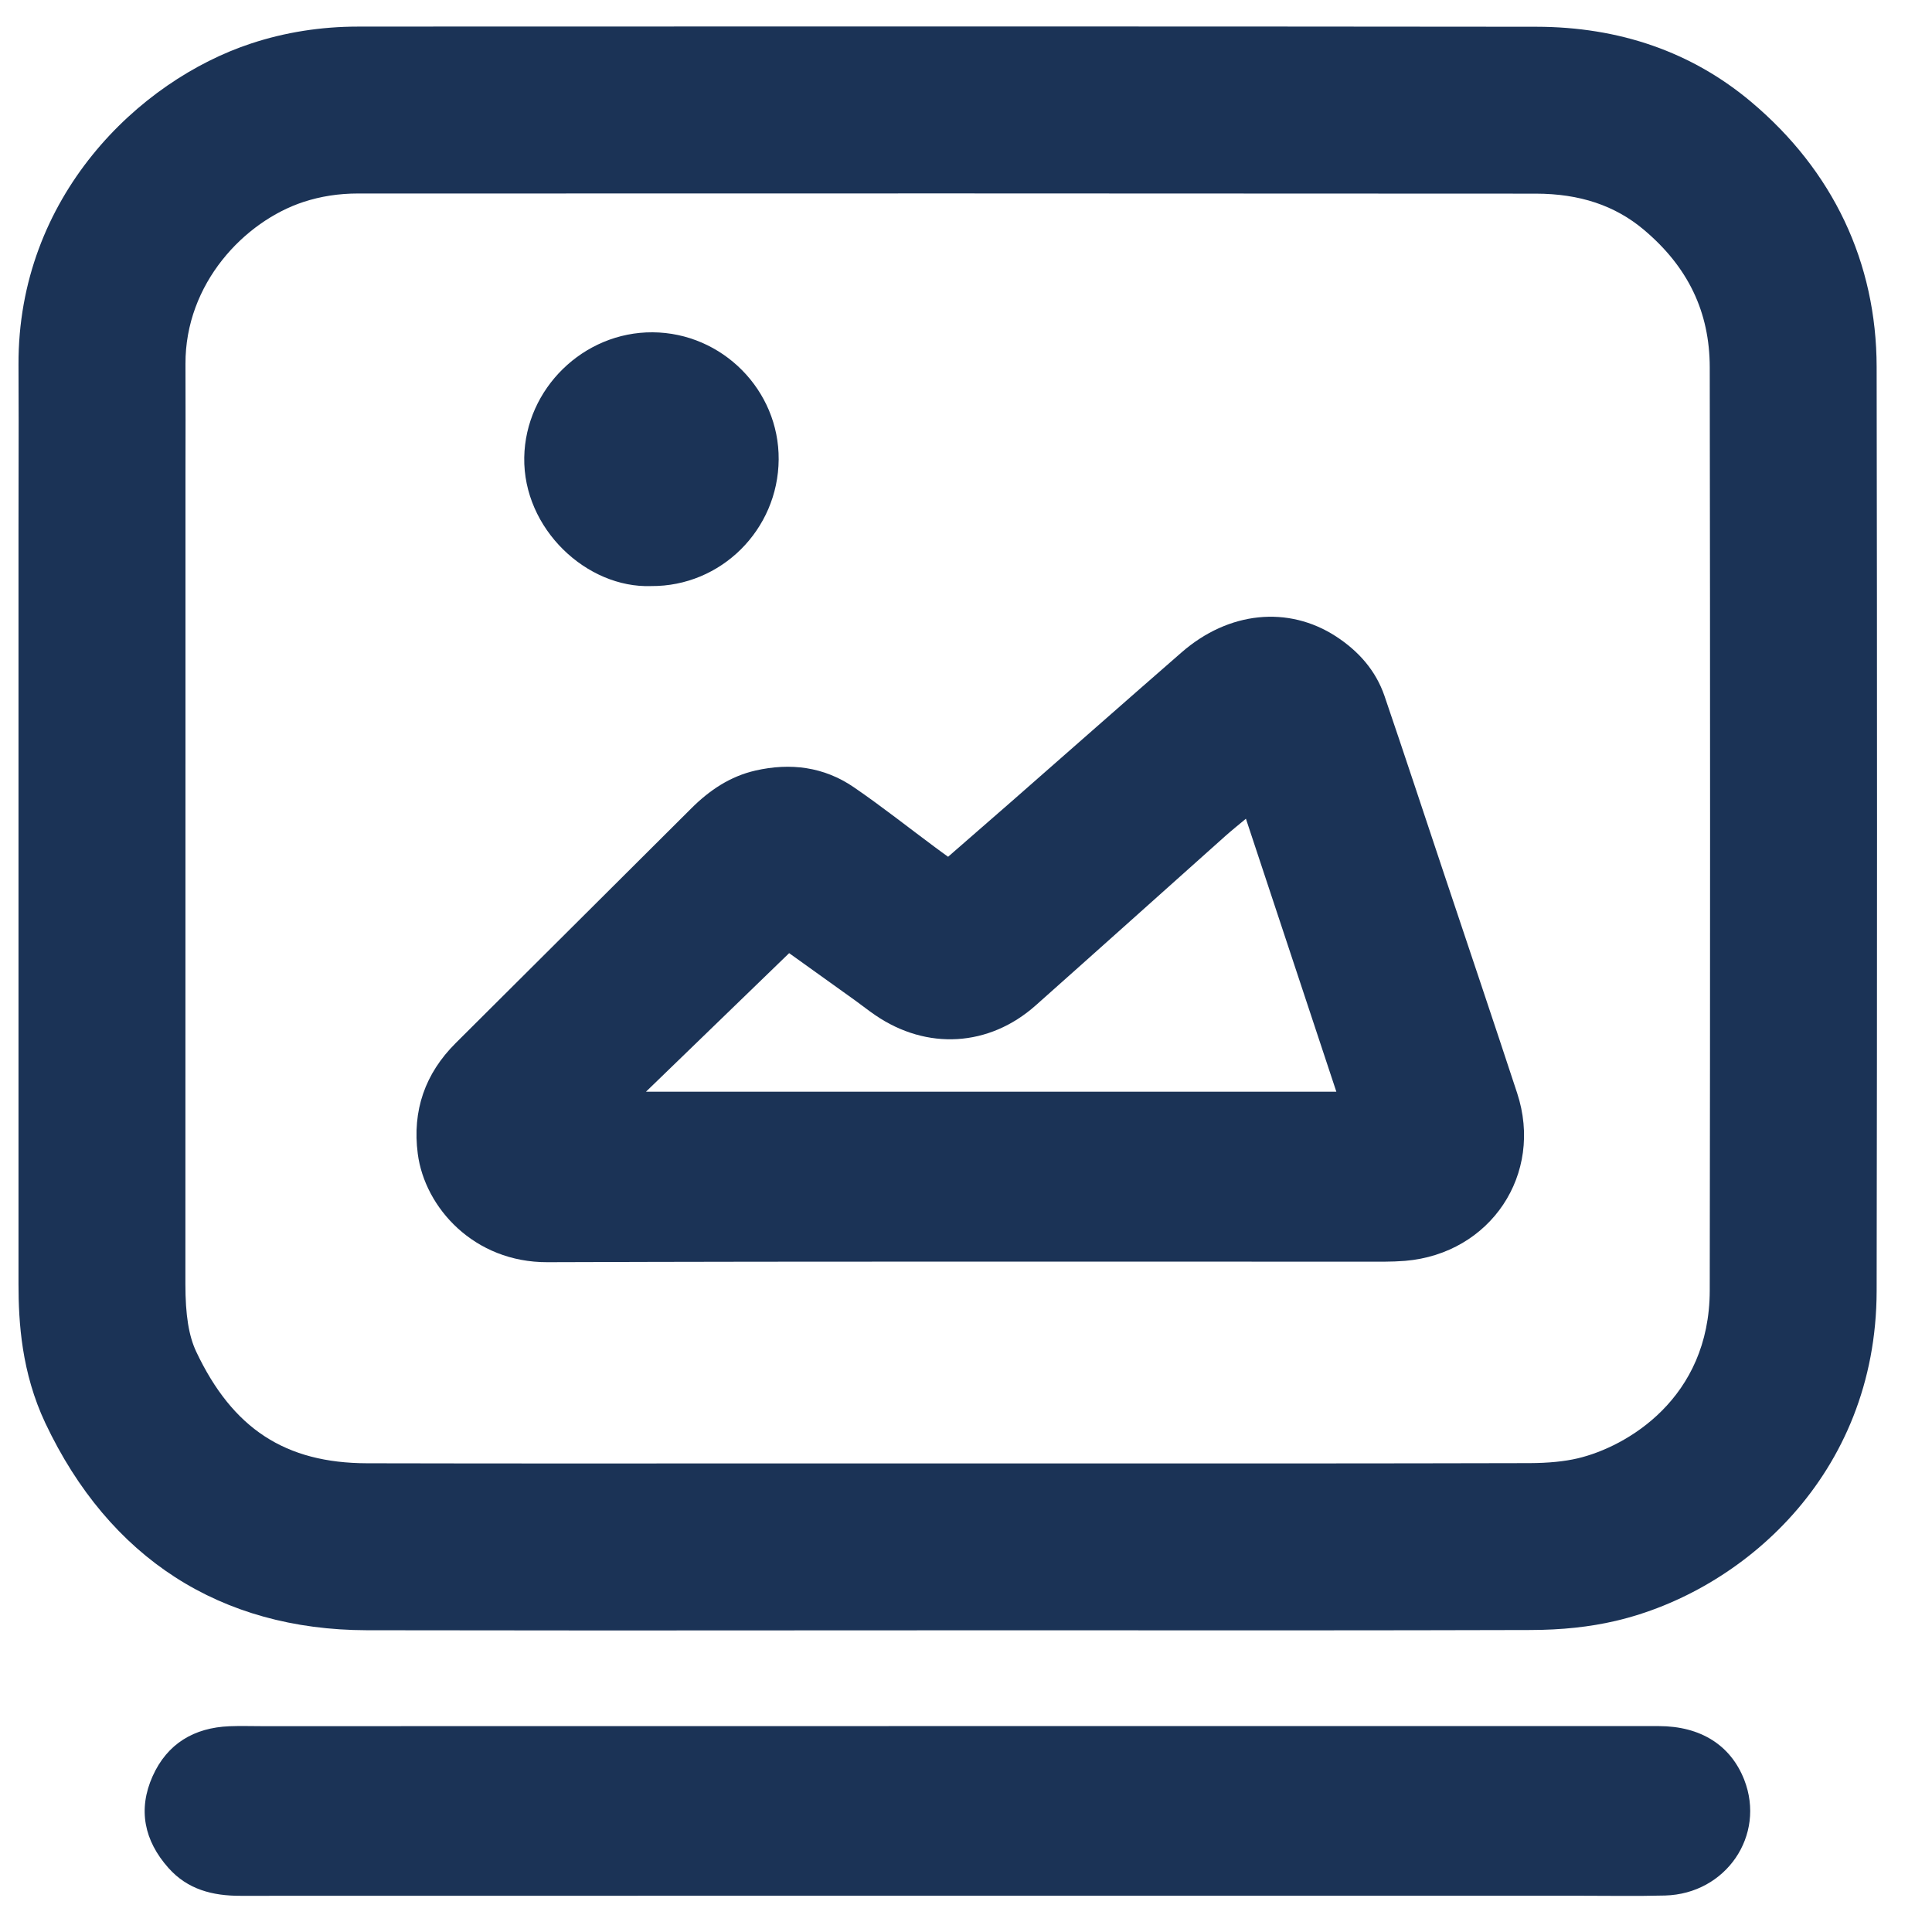 <svg xmlns="http://www.w3.org/2000/svg" width="26" height="26" viewBox="0 0 26 26" fill="none"><path d="M8.115 21.942C7.057 21.942 5.991 21.941 4.936 21.939C2.966 21.934 1.47 20.97 0.61 19.151C0.29 18.472 0.249 17.795 0.249 17.281C0.249 14.947 0.249 12.614 0.249 10.281V7.169C0.249 6.917 0.25 6.665 0.25 6.413C0.251 5.912 0.252 5.411 0.249 4.91C0.239 2.65 1.865 1.084 3.38 0.585C3.837 0.434 4.321 0.358 4.819 0.358L6.536 0.357C11.169 0.356 15.96 0.355 20.672 0.36C21.796 0.361 22.769 0.701 23.565 1.37C24.669 2.298 25.253 3.532 25.255 4.939C25.262 9.053 25.262 13.236 25.255 17.372C25.251 19.859 23.432 21.418 21.744 21.813C21.394 21.895 21.018 21.935 20.593 21.936C18.532 21.942 16.436 21.941 14.411 21.94L12.737 21.94C11.966 21.94 11.194 21.94 10.422 21.941C9.661 21.941 8.89 21.942 8.115 21.942ZM12.819 2.603C10.707 2.603 8.606 2.603 6.536 2.604L4.82 2.604C4.557 2.604 4.316 2.642 4.083 2.718C3.291 2.979 2.491 3.813 2.496 4.9C2.498 5.405 2.497 5.911 2.496 6.416C2.496 6.668 2.496 6.919 2.496 7.17V10.281C2.496 12.614 2.496 14.948 2.495 17.281C2.495 17.696 2.54 17.977 2.641 18.191C3.131 19.227 3.84 19.69 4.941 19.692C6.767 19.696 8.624 19.695 10.421 19.694C11.193 19.694 11.965 19.694 12.737 19.694L14.411 19.694C16.435 19.695 18.529 19.695 20.587 19.69C20.836 19.689 21.053 19.668 21.231 19.626C21.89 19.471 23.006 18.822 23.009 17.368C23.015 13.235 23.015 9.053 23.009 4.943C23.008 4.198 22.717 3.592 22.12 3.09C21.733 2.765 21.259 2.607 20.67 2.606C18.064 2.604 15.433 2.603 12.819 2.603Z" fill="#1B3356"></path><path d="M12.753 23.229C15.943 23.229 19.133 23.229 22.324 23.229C22.886 23.23 23.29 23.485 23.473 23.951C23.765 24.699 23.229 25.487 22.407 25.509C22.025 25.519 21.642 25.512 21.26 25.512C15.253 25.512 9.245 25.511 3.238 25.513C2.86 25.514 2.524 25.428 2.266 25.137C1.941 24.771 1.853 24.352 2.054 23.903C2.25 23.466 2.611 23.25 3.088 23.231C3.235 23.225 3.381 23.23 3.528 23.23C6.603 23.23 9.678 23.23 12.753 23.229Z" fill="#1B3356"></path><path d="M12.759 11.53C13.044 11.281 13.322 11.04 13.599 10.798C14.367 10.125 15.133 9.449 15.903 8.778C16.536 8.227 17.337 8.147 17.98 8.565C18.282 8.762 18.514 9.022 18.632 9.366C18.902 10.158 19.164 10.953 19.429 11.747C19.759 12.735 20.092 13.721 20.417 14.71C20.776 15.801 20.059 16.871 18.91 16.968C18.817 16.975 18.724 16.979 18.631 16.979C14.876 16.98 11.122 16.973 7.367 16.986C6.381 16.99 5.716 16.252 5.622 15.526C5.547 14.947 5.719 14.448 6.134 14.036C7.191 12.982 8.249 11.93 9.306 10.876C9.55 10.633 9.826 10.448 10.165 10.37C10.638 10.262 11.088 10.319 11.49 10.594C11.867 10.852 12.226 11.137 12.593 11.409C12.642 11.446 12.693 11.482 12.759 11.53ZM8.693 14.692H17.984C17.576 13.463 17.175 12.25 16.767 11.018C16.67 11.099 16.579 11.172 16.491 11.25C15.64 12.01 14.79 12.773 13.937 13.531C13.31 14.088 12.473 14.137 11.778 13.661C11.686 13.598 11.599 13.529 11.509 13.464C11.214 13.252 10.919 13.041 10.62 12.827C9.983 13.444 9.352 14.054 8.693 14.692Z" fill="#1B3356"></path><path d="M8.763 7.887C7.898 7.918 7.039 7.119 7.055 6.156C7.071 5.231 7.852 4.466 8.783 4.472C9.72 4.478 10.486 5.251 10.479 6.183C10.472 7.13 9.702 7.894 8.763 7.887Z" fill="#1B3356"></path></svg>
